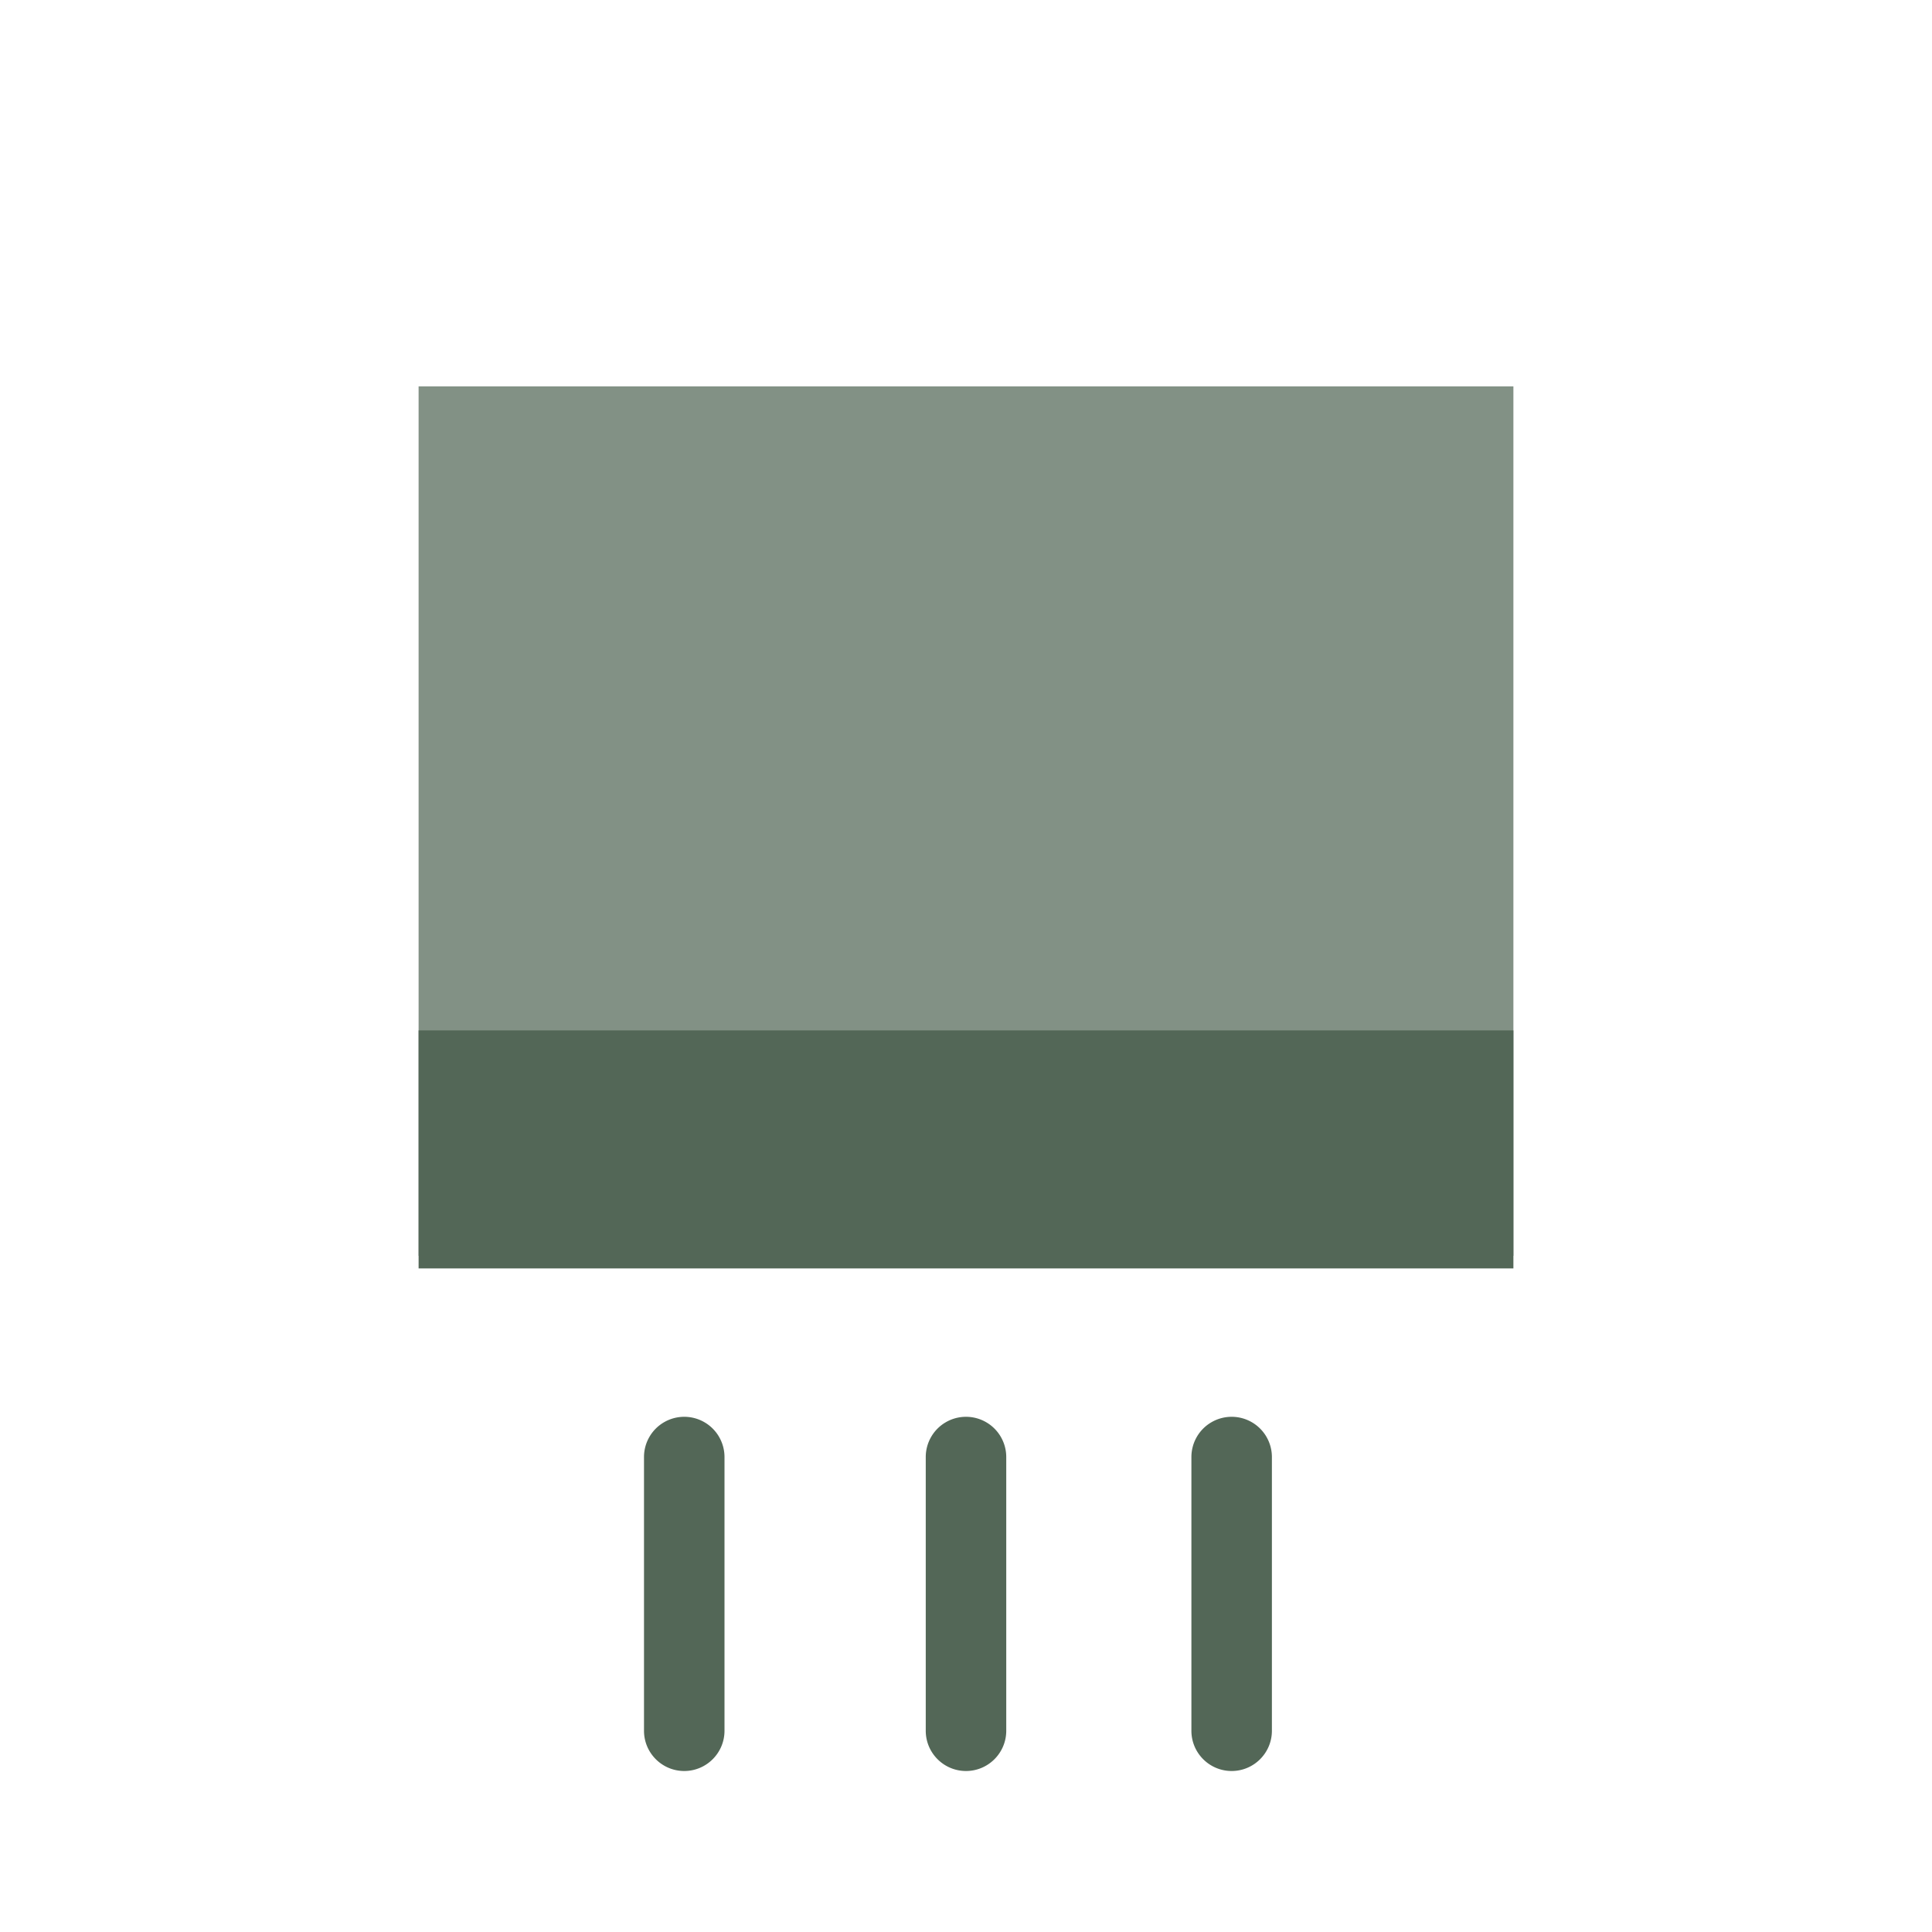 <svg id="a" data-name="レイヤー 1" xmlns="http://www.w3.org/2000/svg" width="60" height="60"><defs><style>.d{fill:#536757}</style></defs><path id="b" data-name="長方形 1328" style="fill:#829185" d="M13 12h34v27H13z"/><path id="c" data-name="長方形 1329" class="d" d="M13 32h34v7.392H13z"/><path class="d" d="M21.25 55c-.69 0-1.25-.56-1.25-1.25v-8.5a1.25 1.25 0 0 1 2.5 0v8.5c0 .69-.56 1.25-1.25 1.25ZM30 55c-.69 0-1.25-.56-1.25-1.25v-8.5a1.25 1.25 0 0 1 2.5 0v8.5c0 .69-.56 1.25-1.25 1.25ZM38.25 55c-.69 0-1.25-.56-1.25-1.25v-8.5a1.25 1.25 0 0 1 2.5 0v8.5c0 .69-.56 1.25-1.25 1.25Z"/></svg>
